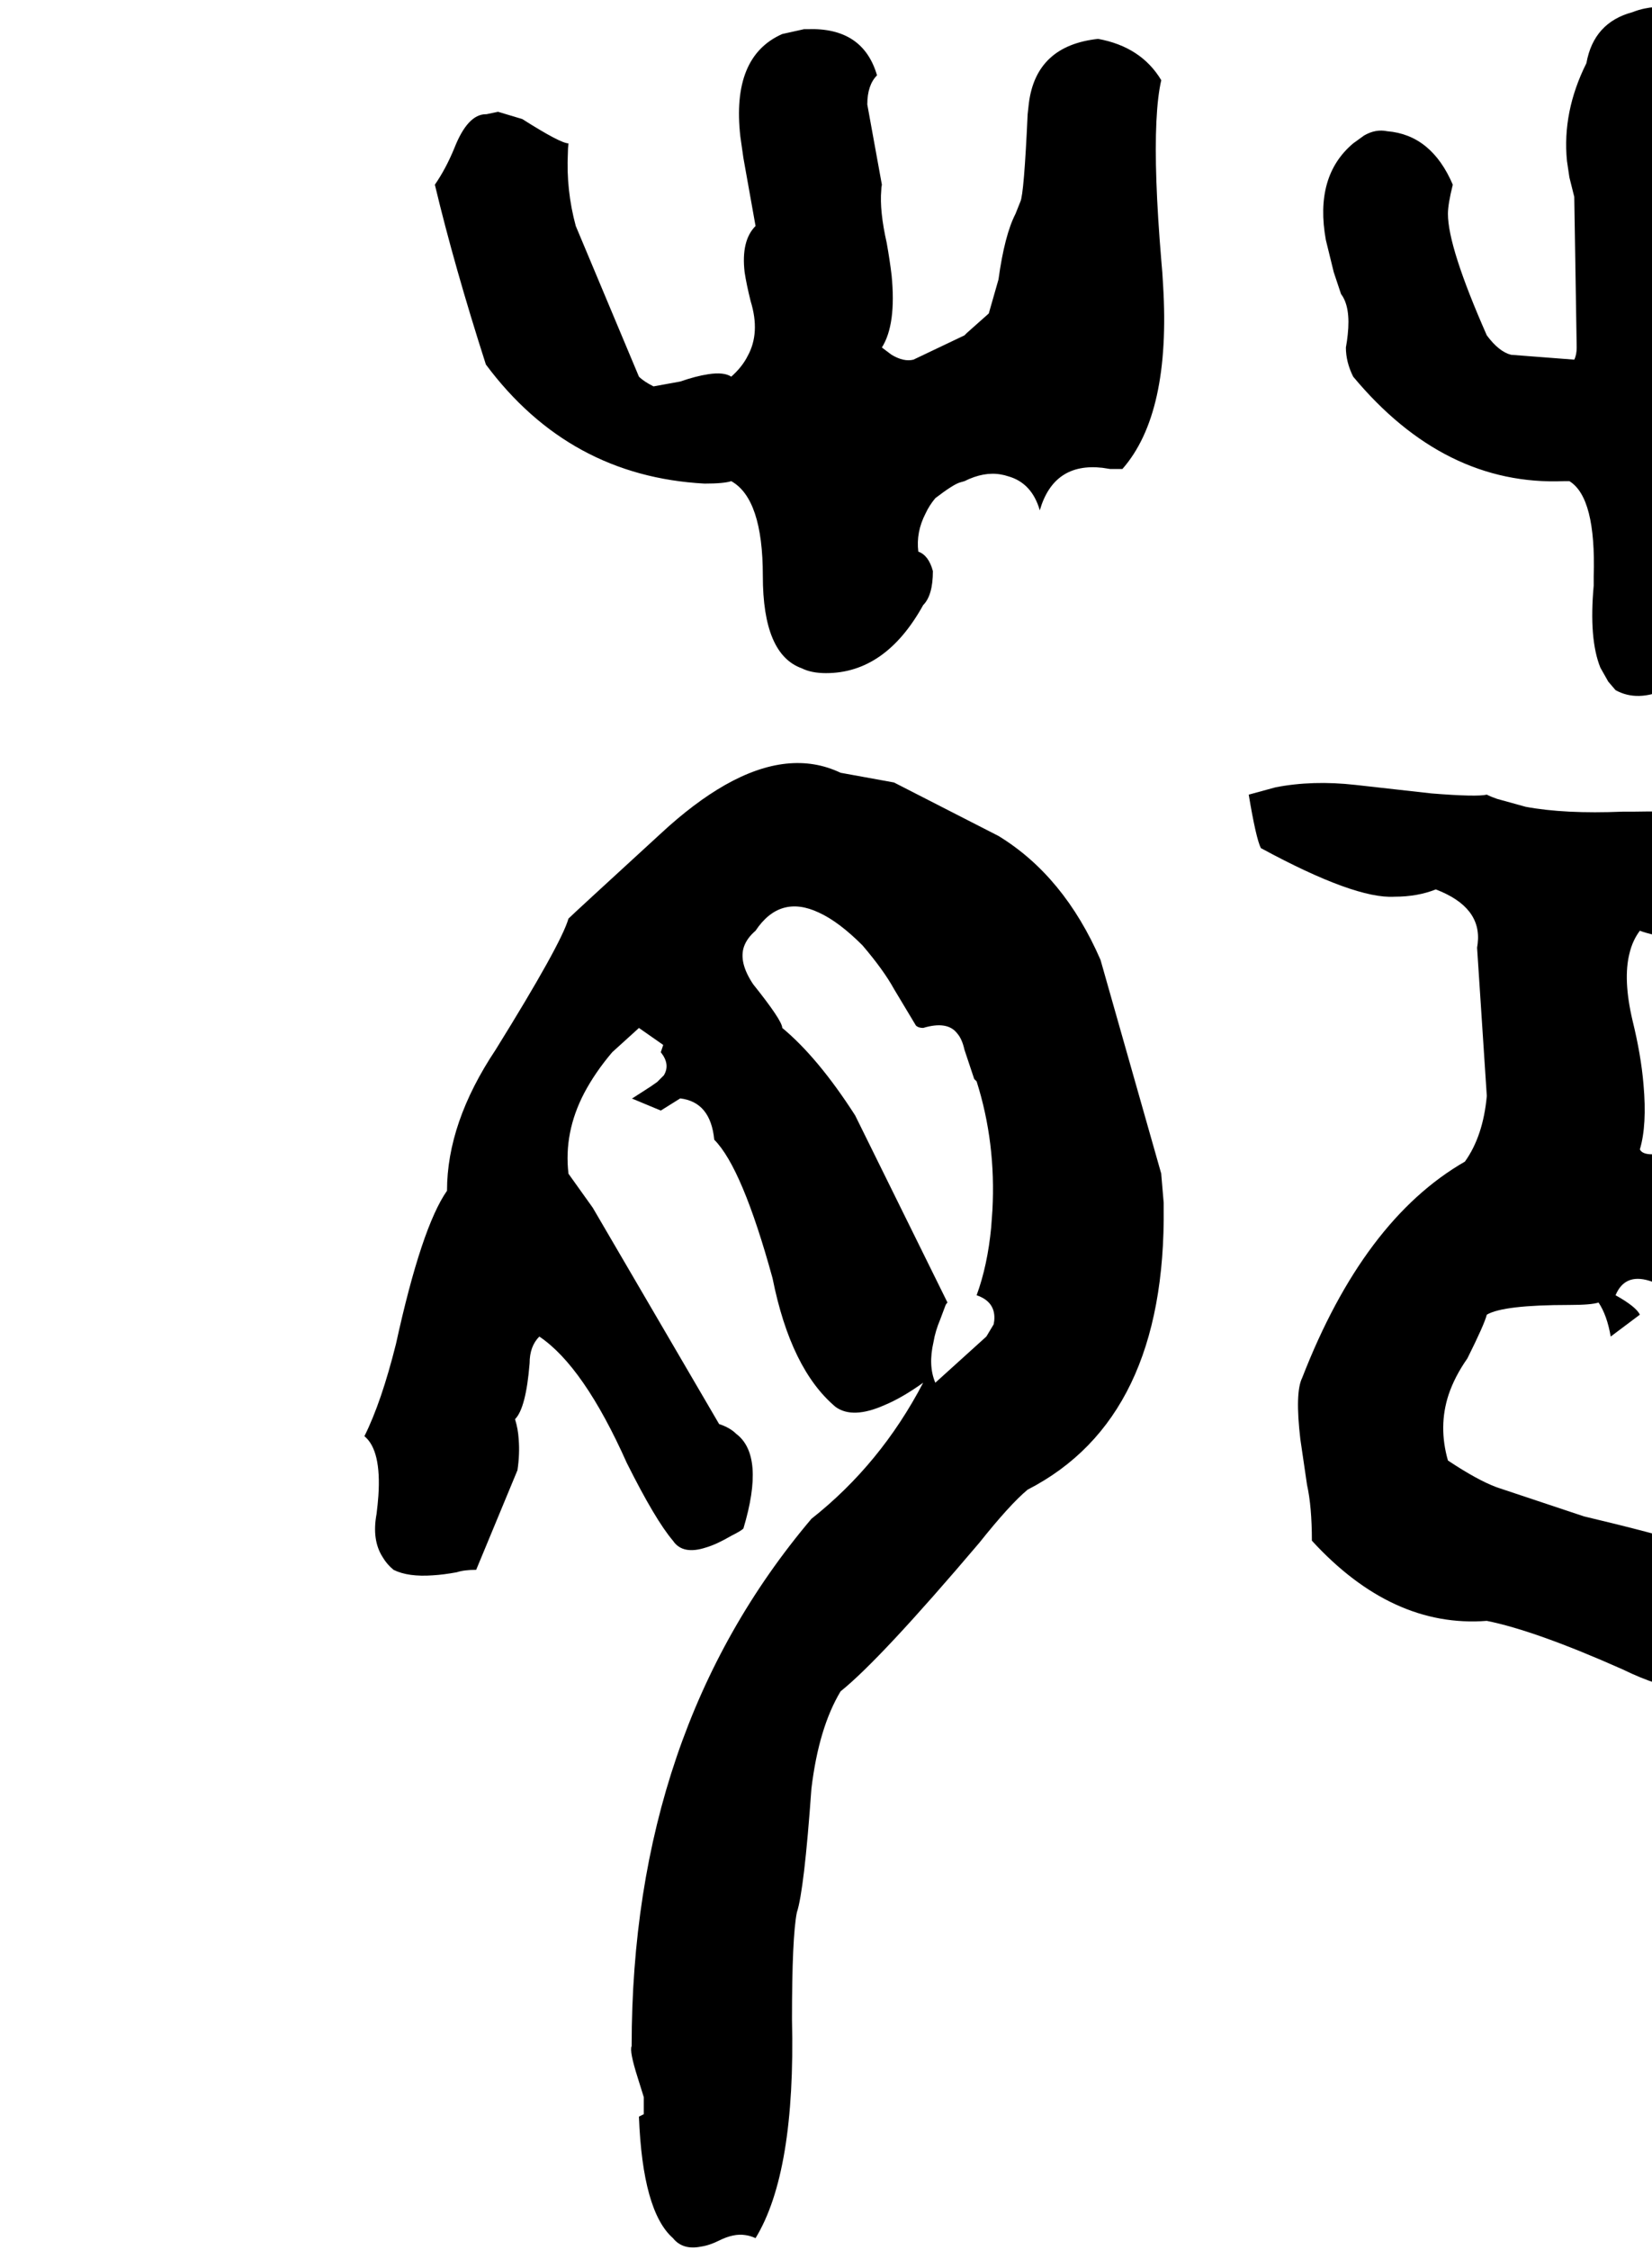 <svg xmlns="http://www.w3.org/2000/svg" viewBox="672 0 2720 3704">
<g transform="matrix(1 0 0 -1 0 3076)">
<path d="M3860 3020Q3720 2990 3720 2808L3716 2592Q3708 2558 3707 2557Q3705 2554 3704 2552L3668 2544Q3621 2512 3586 2522L3572 2528L3552 2544L3572 2572Q3516 2659 3504 2872Q3497 2976 3488 3012Q3446 3076 3380 3062Q3370 3060 3360 3056Q3296 3039 3284 2972Q3244 2892 3252 2811L3256 2784L3264 2752L3268 2504Q3268 2492 3264 2484L3160 2492Q3140 2497 3120 2524Q3056 2669 3056 2724Q3056 2740 3064 2772Q3029 2854 2956 2860Q2937 2864 2918 2853L2900 2840Q2836 2786 2855 2681L2868 2628L2880 2592Q2896 2571 2891 2525Q2890 2515 2888 2504Q2888 2480 2900 2456Q3050 2276 3247 2284Q3251 2284 3256 2284Q3300 2257 3296 2127V2112Q3288 2024 3307 1977L3320 1954L3332 1940Q3368 1920 3416 1942Q3438 1952 3464 1972Q3488 1988 3488 1988Q3544 2094 3544 2128Q3536 2160 3524 2168Q3524 2288 3644 2284Q3646 2284 3648 2284L3808 2280Q3816 2280 3820 2284Q3868 2296 3880 2368Q3899 2431 3936 2456L3992 2848V2904Q3924 3002 3900 3012Q3882 3024 3865 3021Q3862 3021 3860 3020ZM2584 2944Q2551 2999 2480 3012Q2378 3001 2366 2906L2364 2888Q2358 2756 2352 2744L2344 2724Q2326 2689 2316 2616L2300 2560L2264 2528L2260 2524L2176 2484Q2160 2480 2140 2492L2124 2504Q2148 2542 2140 2623Q2137 2648 2132 2676Q2120 2729 2123 2763Q2123 2768 2124 2772L2100 2904Q2100 2936 2116 2952Q2093 3031 2002 3028H1996L1960 3020Q1876 2983 1891 2851L1896 2816L1916 2704Q1892 2680 1898 2628Q1901 2608 1908 2580Q1924 2528 1903 2490Q1894 2472 1876 2456Q1864 2464 1838 2460Q1818 2457 1792 2448L1748 2440Q1732 2448 1724 2456L1620 2704Q1604 2763 1607 2824Q1607 2832 1608 2840Q1595 2840 1532 2880L1492 2892L1473 2888H1472Q1442 2888 1420 2832Q1406 2798 1388 2772Q1420 2638 1472 2476Q1609 2292 1832 2280Q1864 2280 1876 2284Q1928 2255 1928 2128Q1928 1999 1992 1976Q2008 1968 2032 1968Q2130 1968 2192 2080Q2208 2096 2208 2136Q2201 2162 2184 2168Q2180 2200 2196 2231Q2202 2244 2212 2256Q2242 2279 2253 2282Q2256 2283 2260 2284Q2292 2300 2320 2295Q2326 2294 2332 2292Q2371 2281 2384 2236Q2407 2315 2487 2306Q2493 2305 2500 2304H2520Q2600 2395 2587 2607Q2586 2627 2584 2648Q2572 2792 2576 2876Q2578 2918 2584 2944ZM2316 1700 2144 1788 2056 1804Q1972 1844 1866 1784Q1815 1755 1760 1704Q1616 1572 1608 1564Q1596 1522 1488 1348Q1408 1228 1408 1116Q1366 1056 1324 864Q1300 768 1272 712Q1300 689 1295 614Q1294 600 1292 584Q1284 541 1302 513Q1309 501 1320 492Q1344 480 1385 483Q1402 484 1424 488Q1436 492 1456 492L1524 656Q1528 683 1526 707Q1525 724 1520 740Q1538 758 1544 832Q1544 860 1560 876Q1633 827 1704 668Q1751 574 1780 540Q1796 516 1835 529Q1852 534 1876 548Q1892 556 1896 560Q1932 680 1884 716Q1874 726 1856 732L1648 1088L1608 1144Q1600 1212 1634 1277Q1652 1311 1680 1344L1723 1383L1724 1384L1764 1356L1760 1344Q1776 1324 1765 1306L1754 1295L1744 1288L1713 1268H1712L1760 1248L1792 1268Q1842 1262 1848 1200Q1894 1154 1944 972Q1974 822 2048 760Q2076 740 2128 763Q2157 775 2192 800Q2122 666 2008 576Q1712 226 1712 -292Q1708 -300 1722 -344L1732 -376V-404L1724 -408Q1730 -564 1780 -608Q1796 -628 1826 -622Q1840 -620 1856 -612Q1880 -600 1899 -603Q1907 -604 1916 -608Q1982 -500 1976 -248Q1976 -112 1984 -72Q1996 -36 2008 132Q2020 232 2056 292Q2121 344 2284 536Q2335 600 2364 624Q2592 741 2588 1089Q2588 1092 2588 1096L2584 1143V1144L2484 1496Q2424 1634 2316 1700ZM2296 876 2212 800Q2200 828 2209 867Q2212 885 2220 904L2229 928Q2230 930 2232 932L2080 1240Q2019 1335 1960 1384Q1960 1396 1912 1456Q1888 1492 1897 1518Q1902 1532 1916 1544Q1956 1604 2020 1574Q2053 1559 2092 1520Q2127 1479 2144 1448L2180 1388Q2184 1384 2192 1384Q2232 1396 2248 1375Q2256 1366 2260 1348L2276 1300L2280 1296Q2312 1195 2306 1084Q2305 1070 2304 1056Q2298 993 2280 944Q2312 933 2309 902L2308 896ZM3656 1700Q3568 1744 3361 1740Q3353 1740 3344 1740Q3248 1736 3184 1748L3137 1761Q3128 1764 3120 1768Q3104 1764 3029 1770L2904 1784Q2833 1792 2772 1780L2728 1768Q2740 1696 2748 1680Q2903 1596 2968 1600Q3006 1600 3036 1612Q3112 1583 3105 1523L3104 1516L3120 1272Q3114 1206 3084 1164Q2917 1068 2816 808Q2804 784 2813 707L2824 632Q2832 596 2832 540Q2964 396 3120 408Q3200 392 3344 328Q3403 299 3456 292Q3534 172 3552 -96Q3565 -293 3592 -380Q3608 -400 3593 -436Q3586 -452 3572 -472Q3544 -500 3549 -532Q3550 -538 3552 -544Q3587 -608 3656 -608Q3818 -428 3788 -188Q3781 -139 3772 -112L3748 144Q3742 180 3724 204Q3744 272 3710 332Q3691 365 3656 396Q3590 462 3572 492Q3500 528 3280 580L3136 628Q3104 640 3056 672Q3040 728 3057 780Q3067 810 3088 840Q3116 896 3120 912Q3147 928 3256 928Q3292 928 3304 932Q3318 911 3324 876L3372 912Q3366 925 3332 944Q3347 980 3387 968Q3397 965 3408 960Q3435 948 3450 958Q3460 965 3464 980Q3542 980 3552 960Q3648 952 3729 1014Q3770 1046 3808 1096L3840 1144Q3920 1184 3920 1336Q3920 1464 3936 1496Q3892 1565 3744 1648Q3683 1679 3656 1700ZM3572 1200Q3552 1204 3500 1191Q3476 1186 3444 1176H3392Q3376 1176 3372 1184Q3384 1224 3378 1291Q3374 1339 3360 1396Q3344 1464 3355 1507Q3360 1528 3372 1544Q3408 1530 3560 1512Q3629 1506 3668 1480Q3704 1416 3693 1351Q3688 1320 3672 1288Q3637 1230 3572 1200Z" />
</g>
</svg>